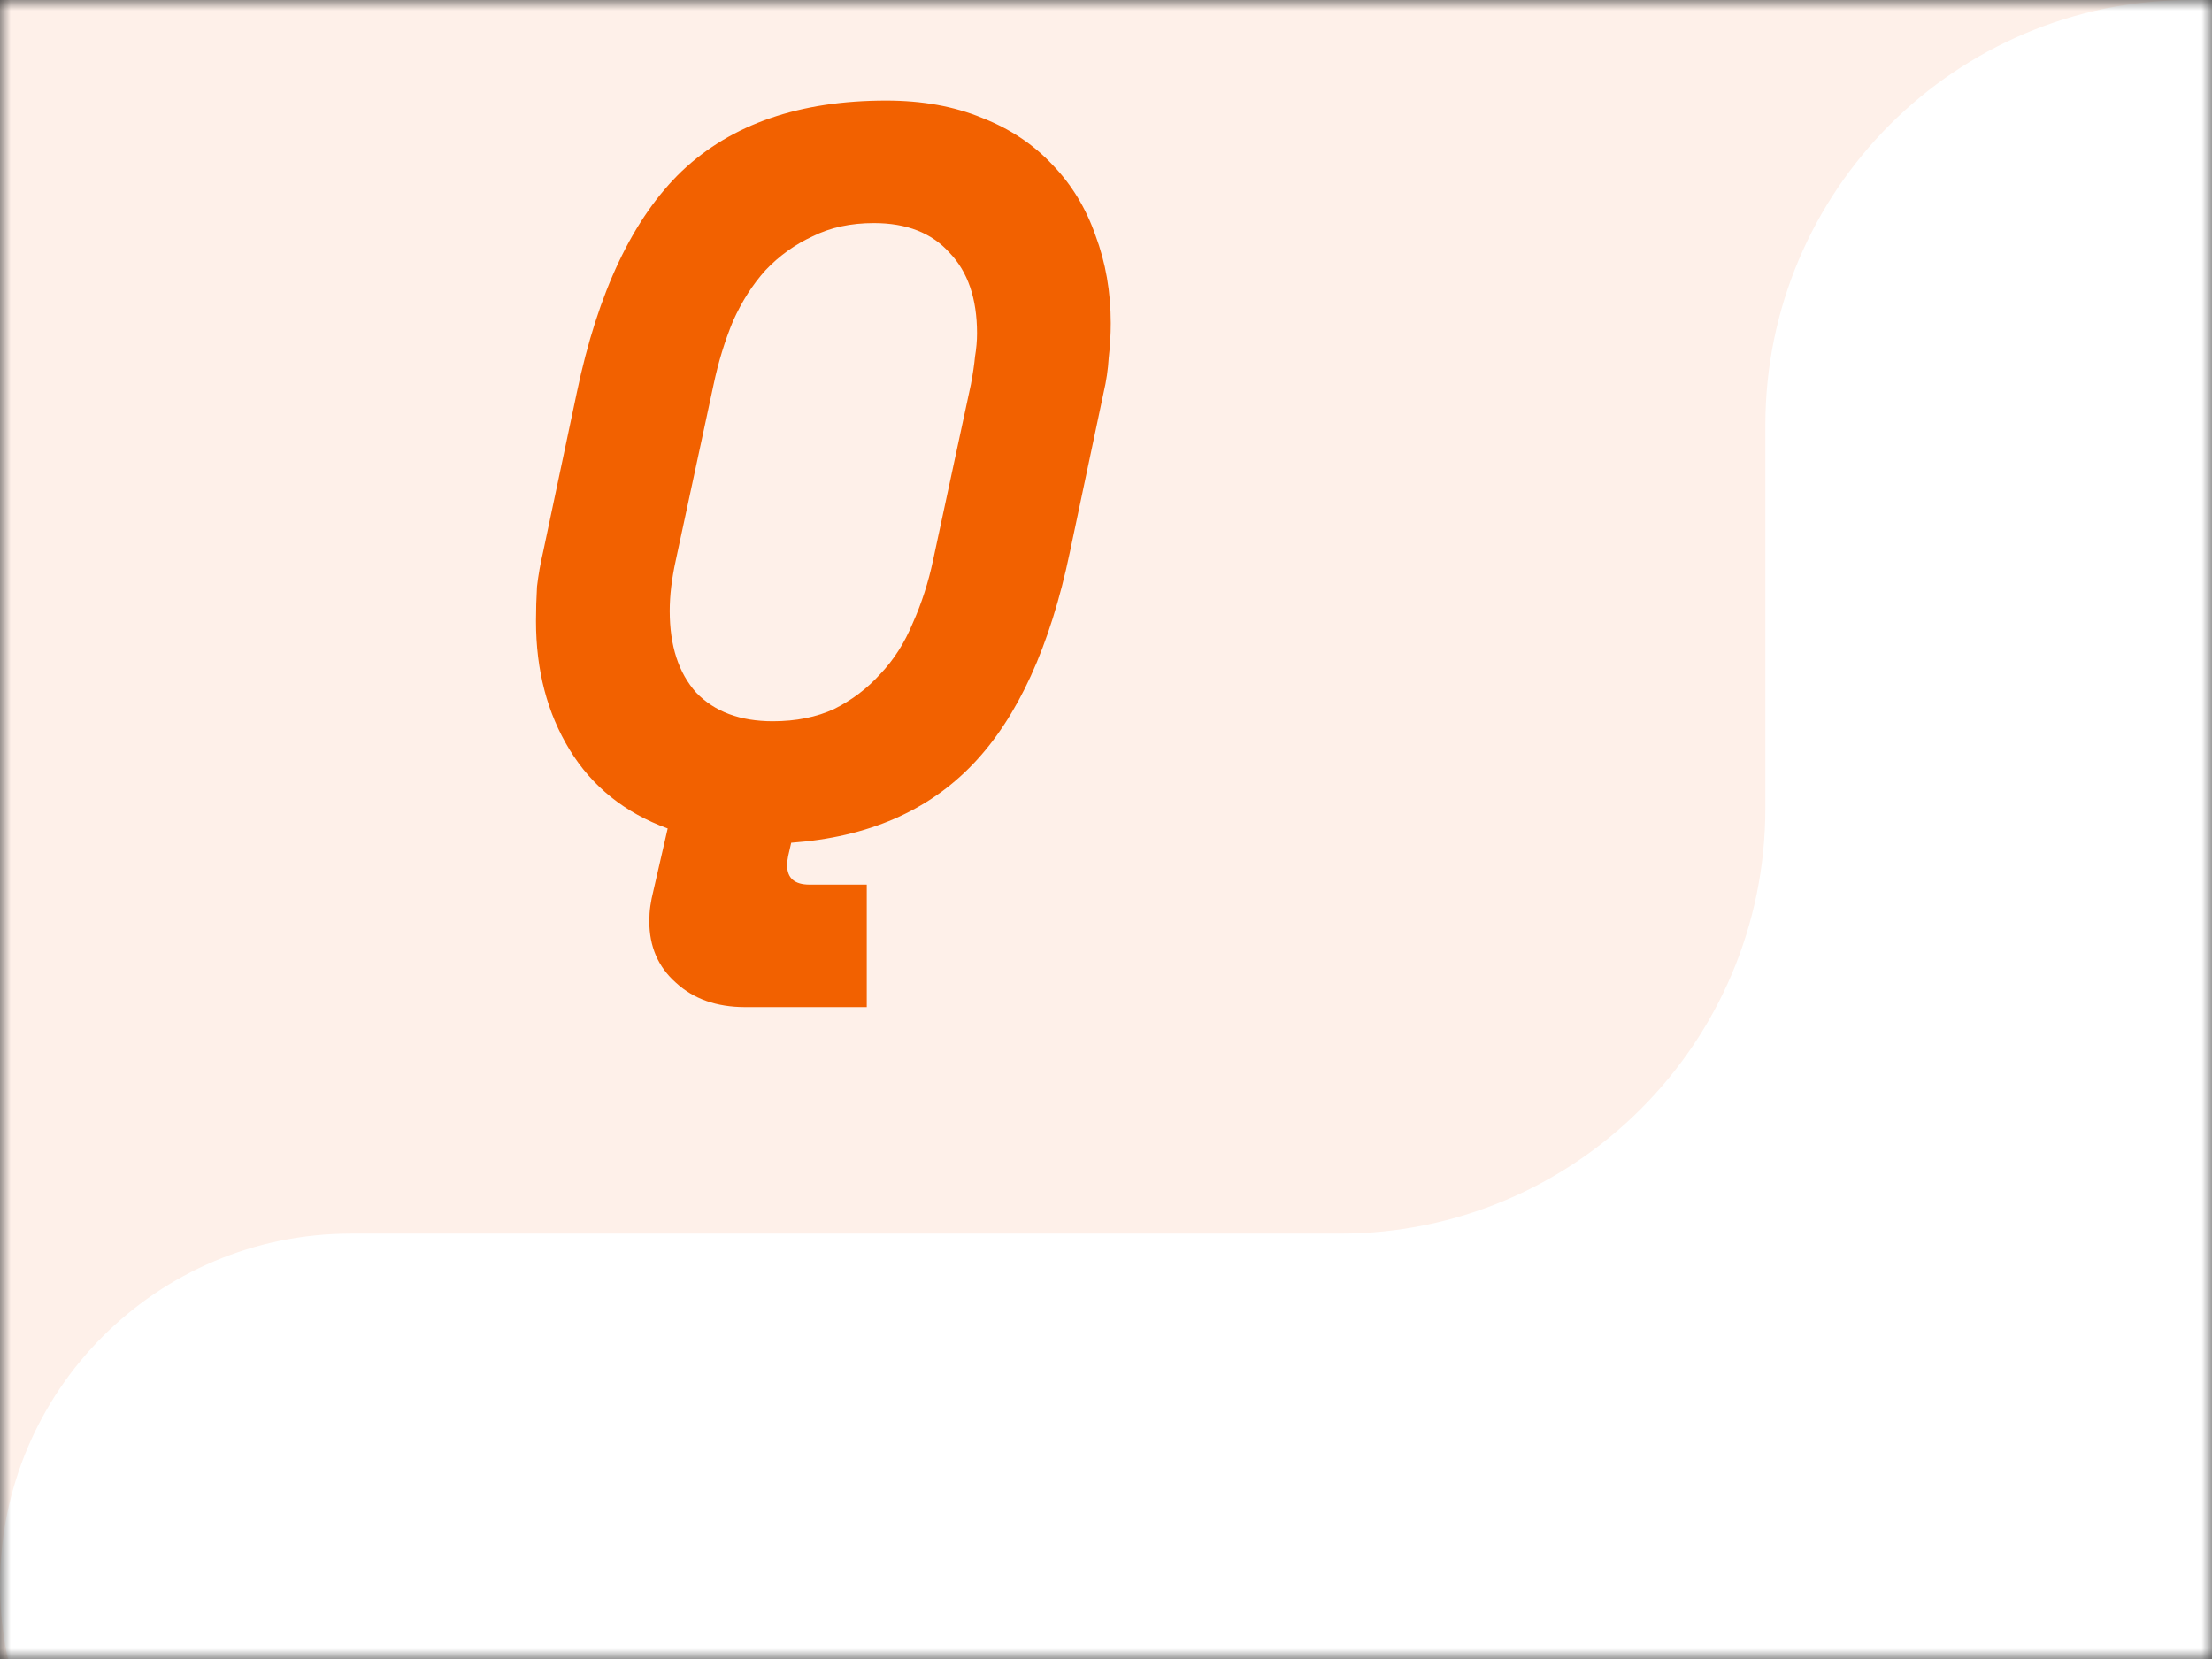 <svg width="104" height="78" viewBox="0 0 104 78" fill="none" xmlns="http://www.w3.org/2000/svg">
<rect x="0" y="0" width="104" height="78" fill="#333333" stroke="none"/>
<mask id="mask0_421_648" style="mask-type:alpha" maskUnits="userSpaceOnUse" x="0" y="0" width="104" height="78">
<path d="M104 0H0V78H104V0Z" fill="#D9D9D9"/>
</mask>
<g mask="url(#mask0_421_648)">
<path d="M1580 -118H-340V573H1580V-118Z" fill="#FCE1D3"/>
<path opacity="0.5" d="M1240 -17H0C-11.046 -17 -20 -8.046 -20 3V91C-20 102.046 -11.046 111 0 111H1240C1251.05 111 1260 102.046 1260 91V3C1260 -8.046 1251.05 -17 1240 -17Z" fill="white"/>
<path d="M1241 71C1241 82.046 1232.05 91 1221 91H16.5C7.387 91 0 83.613 0 74.5C0 65.387 7.387 58 16.5 58H63C74.046 58 83 49.046 83 38V20C83 8.954 91.954 0 103 0H1221C1232.05 0 1241 8.954 1241 20V71Z" fill="white"/>
<path d="M27.12 18.456C28.112 13.72 29.76 10.248 32.064 8.04C34.4 5.832 37.6 4.728 41.664 4.728C43.36 4.728 44.864 5 46.176 5.544C47.488 6.056 48.592 6.792 49.488 7.752C50.384 8.68 51.056 9.784 51.504 11.063C51.984 12.344 52.224 13.72 52.224 15.191C52.224 15.736 52.192 16.279 52.128 16.823C52.096 17.367 52.016 17.912 51.888 18.456L50.304 25.944C49.376 30.392 47.856 33.719 45.744 35.928C43.632 38.136 40.784 39.367 37.2 39.623L37.056 40.248C37.024 40.407 37.008 40.551 37.008 40.679C37.008 41.288 37.36 41.592 38.064 41.592H40.752V47.352H35.04C33.696 47.352 32.608 46.968 31.776 46.2C30.944 45.464 30.528 44.504 30.528 43.319C30.528 43.063 30.544 42.824 30.576 42.599C30.608 42.376 30.656 42.136 30.72 41.88L31.392 38.952C29.376 38.215 27.84 36.983 26.784 35.255C25.728 33.528 25.2 31.512 25.2 29.207C25.2 28.663 25.216 28.119 25.248 27.576C25.312 27.032 25.408 26.488 25.536 25.944L27.12 18.456ZM36.336 33.911C37.424 33.911 38.384 33.719 39.216 33.336C40.048 32.919 40.768 32.376 41.376 31.703C42.016 31.032 42.528 30.232 42.912 29.303C43.328 28.375 43.648 27.384 43.872 26.328L45.648 18.072C45.744 17.559 45.808 17.128 45.84 16.776C45.904 16.392 45.936 16.023 45.936 15.671C45.936 14.04 45.504 12.775 44.64 11.88C43.808 10.951 42.624 10.488 41.088 10.488C40 10.488 39.04 10.695 38.208 11.111C37.376 11.495 36.64 12.024 36 12.695C35.392 13.367 34.88 14.168 34.464 15.095C34.08 16.023 33.776 17.015 33.552 18.072L31.776 26.328C31.584 27.192 31.488 27.991 31.488 28.727C31.488 30.36 31.904 31.64 32.736 32.568C33.6 33.464 34.8 33.911 36.336 33.911Z" fill="#F26100"/>
</g>
</svg>
